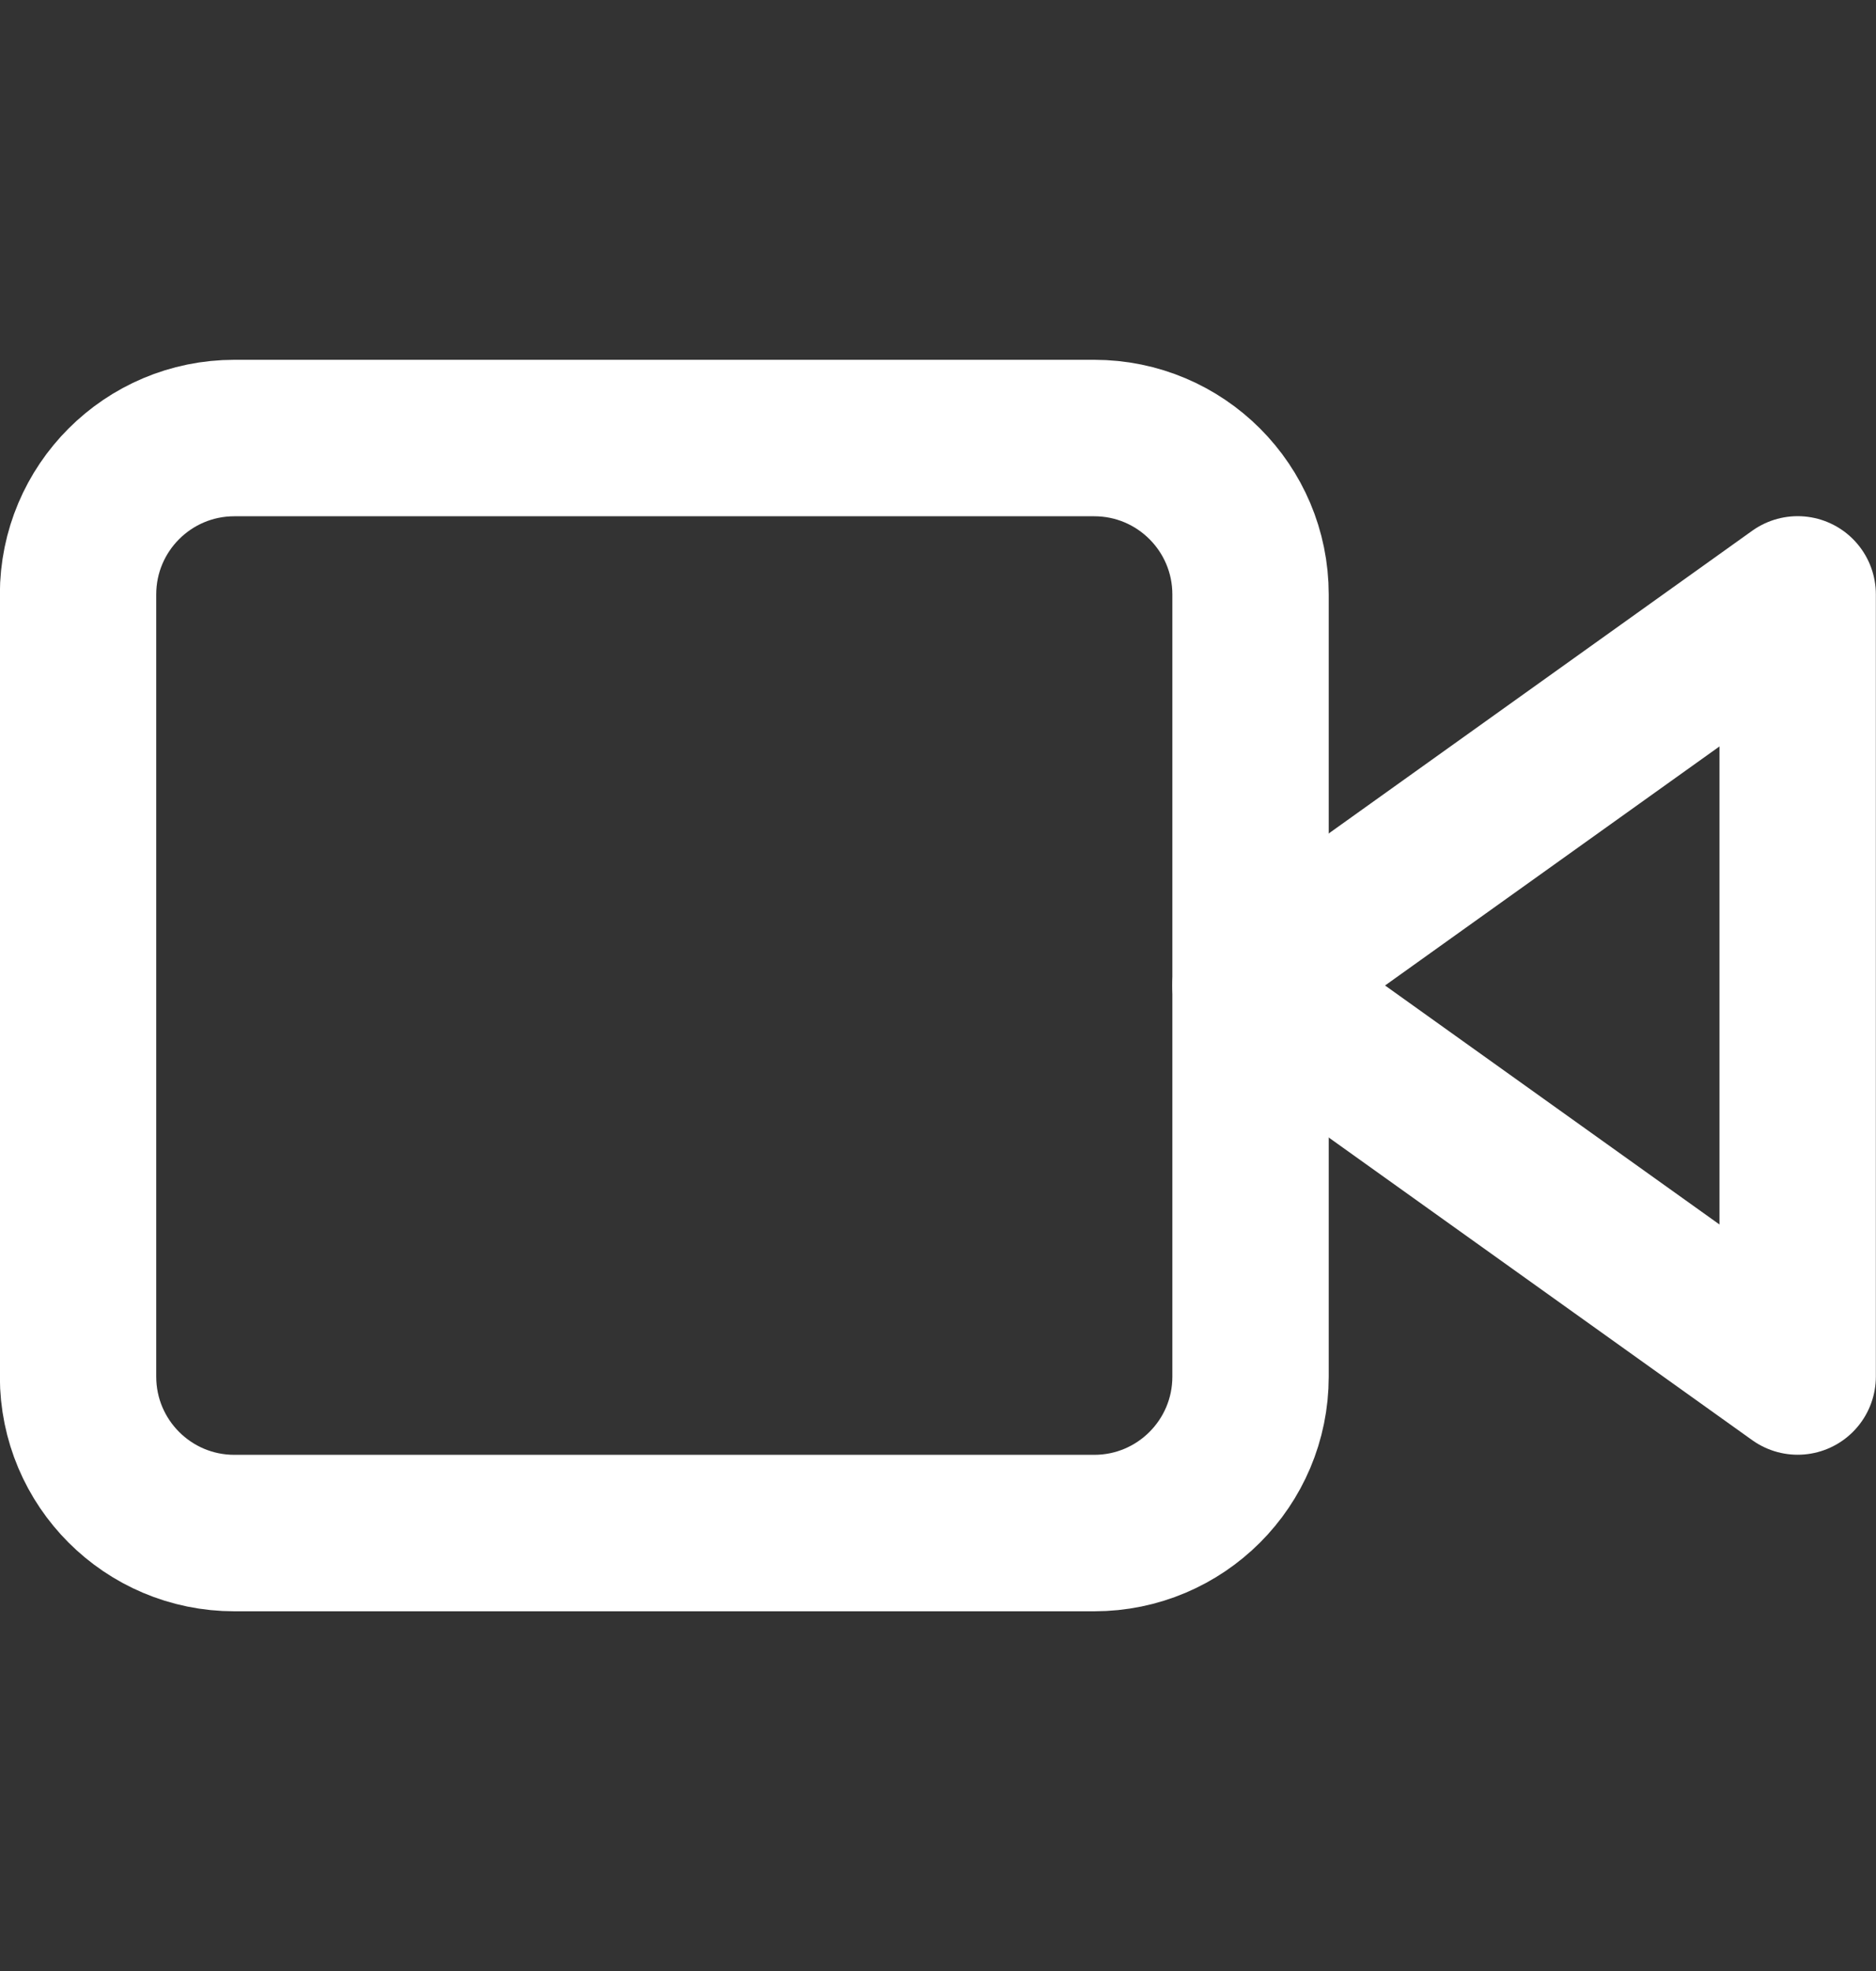 <svg width="20" height="21" viewBox="0 0 20 21" fill="none" xmlns="http://www.w3.org/2000/svg">
<rect x="0" y="0" width="20" height="21" fill="#333333" stroke="none"/>
<g clip-path="url(#clip0_616_17630)">
<path d="M19.165 6.333L13.332 10.5L19.165 14.666V6.333Z" stroke="white" stroke-width="1.667" stroke-linecap="round" stroke-linejoin="round"/>
<path d="M11.665 4.667H2.499C1.578 4.667 0.832 5.413 0.832 6.334V14.667C0.832 15.588 1.578 16.334 2.499 16.334H11.665C12.586 16.334 13.332 15.588 13.332 14.667V6.334C13.332 5.413 12.586 4.667 11.665 4.667Z" stroke="white" stroke-width="1.667" stroke-linecap="round" stroke-linejoin="round"/>
</g>
<defs>
<clipPath id="clip0_616_17630">
<rect width="20" height="20" fill="white" transform="translate(0 0.5)"/>
</clipPath>
</defs>
</svg>
